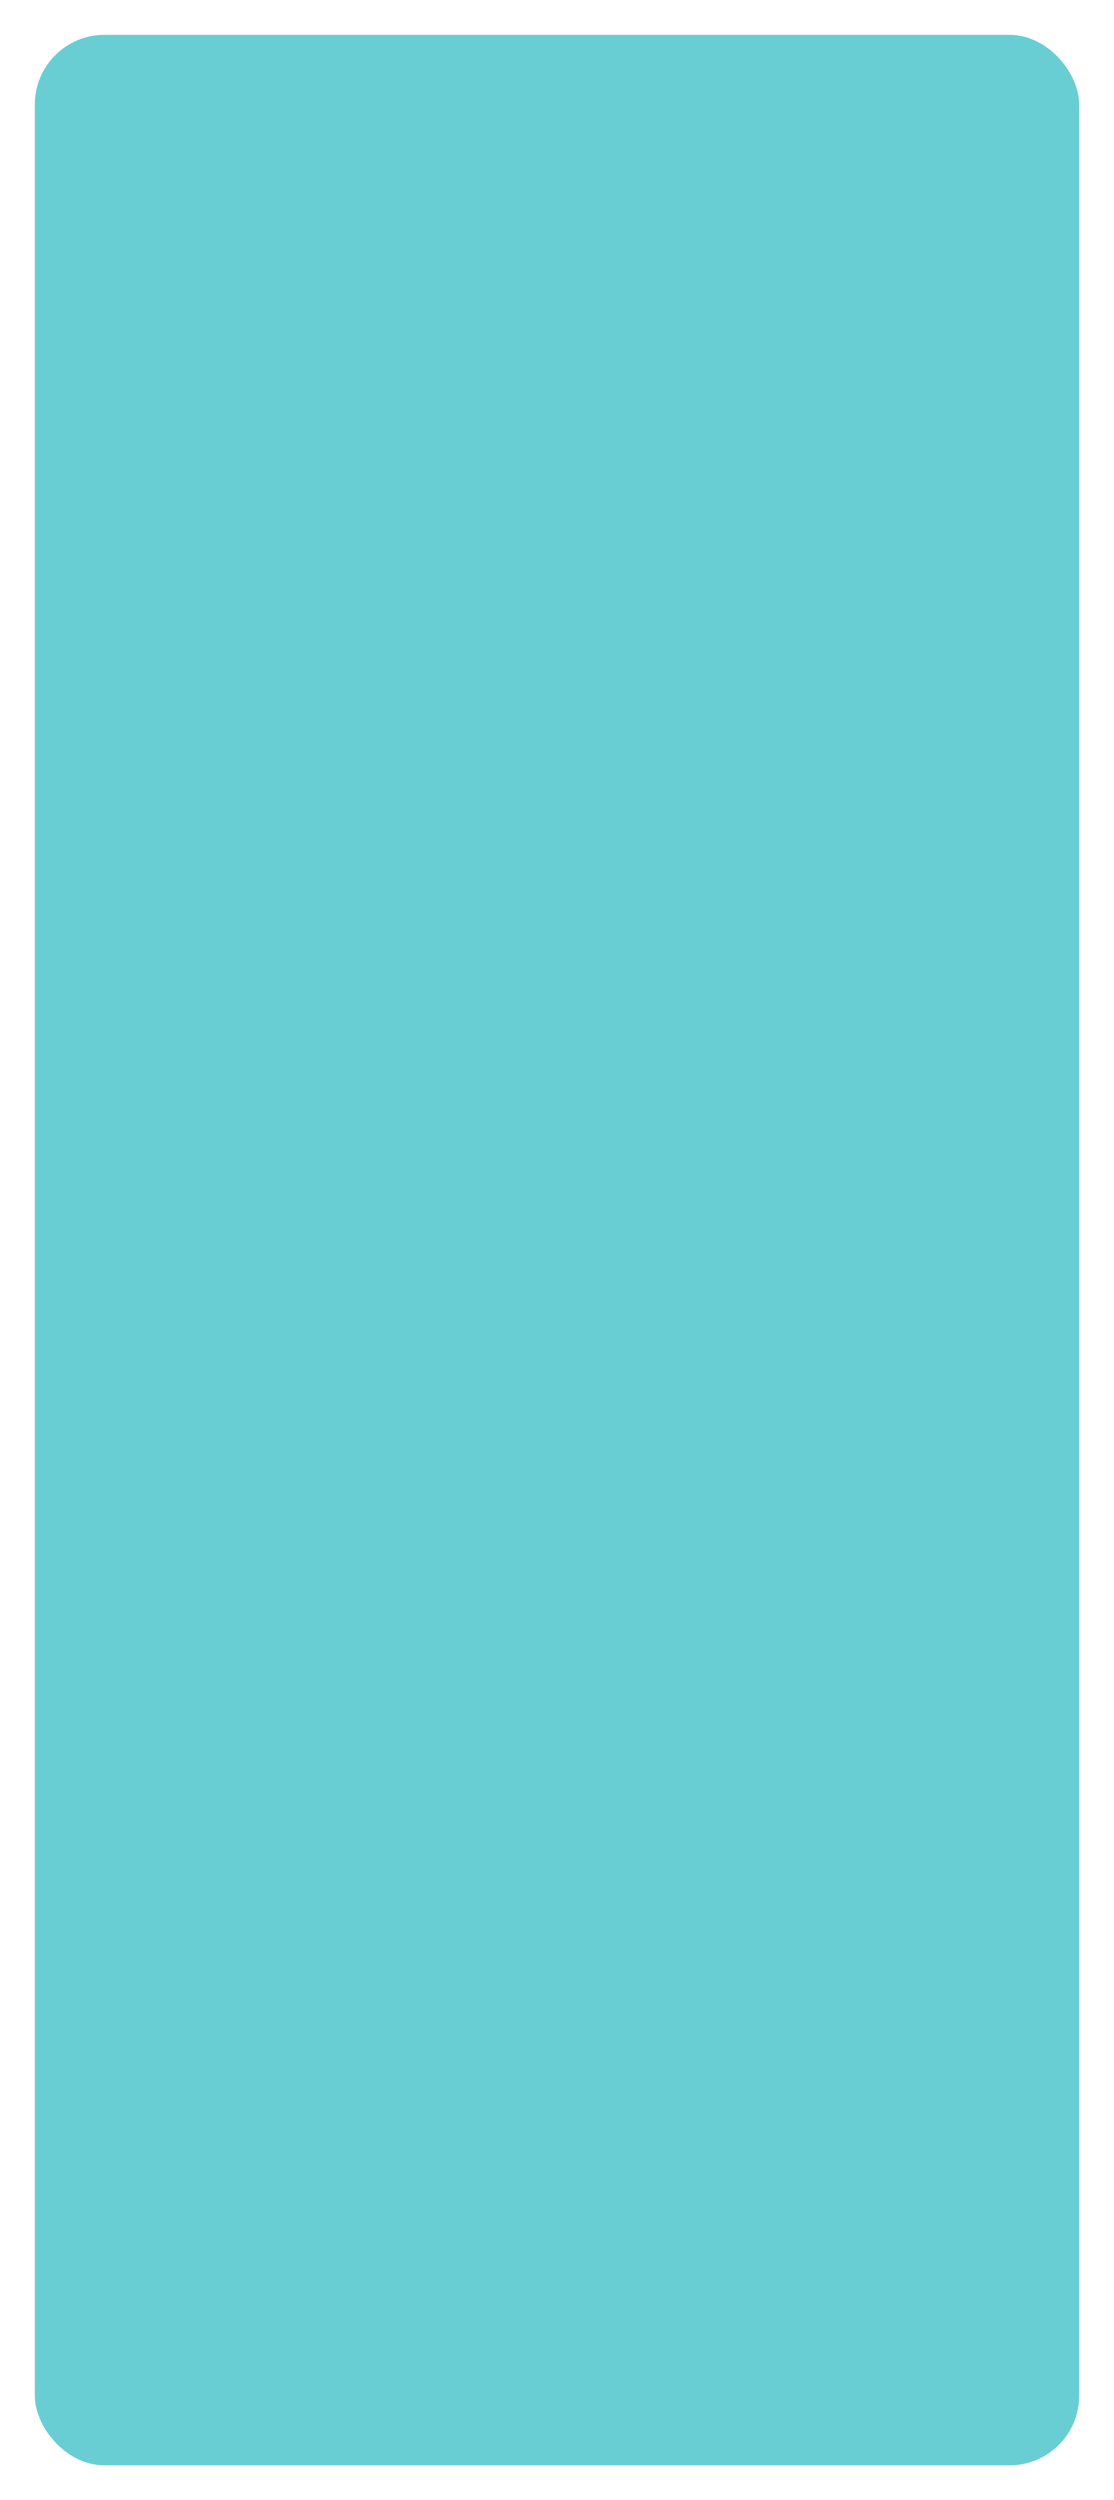 <?xml version="1.0" encoding="UTF-8"?> <svg xmlns="http://www.w3.org/2000/svg" width="320" height="718" viewBox="0 0 320 718" fill="none"> <g filter="url(#filter0_bd_1468_523)"> <rect x="6" y="6" width="300" height="698" rx="20" fill="#69CED3"></rect> </g> <defs> <filter id="filter0_bd_1468_523" x="-14" y="-14" width="340" height="738" filterUnits="userSpaceOnUse" color-interpolation-filters="sRGB"> <feFlood flood-opacity="0" result="BackgroundImageFix"></feFlood> <feGaussianBlur in="BackgroundImageFix" stdDeviation="10"></feGaussianBlur> <feComposite in2="SourceAlpha" operator="in" result="effect1_backgroundBlur_1468_523"></feComposite> <feColorMatrix in="SourceAlpha" type="matrix" values="0 0 0 0 0 0 0 0 0 0 0 0 0 0 0 0 0 0 127 0" result="hardAlpha"></feColorMatrix> <feOffset dx="4" dy="4"></feOffset> <feGaussianBlur stdDeviation="5"></feGaussianBlur> <feComposite in2="hardAlpha" operator="out"></feComposite> <feColorMatrix type="matrix" values="0 0 0 0 0.304 0 0 0 0 0.304 0 0 0 0 0.304 0 0 0 0.25 0"></feColorMatrix> <feBlend mode="normal" in2="effect1_backgroundBlur_1468_523" result="effect2_dropShadow_1468_523"></feBlend> <feBlend mode="normal" in="SourceGraphic" in2="effect2_dropShadow_1468_523" result="shape"></feBlend> </filter> </defs> </svg> 